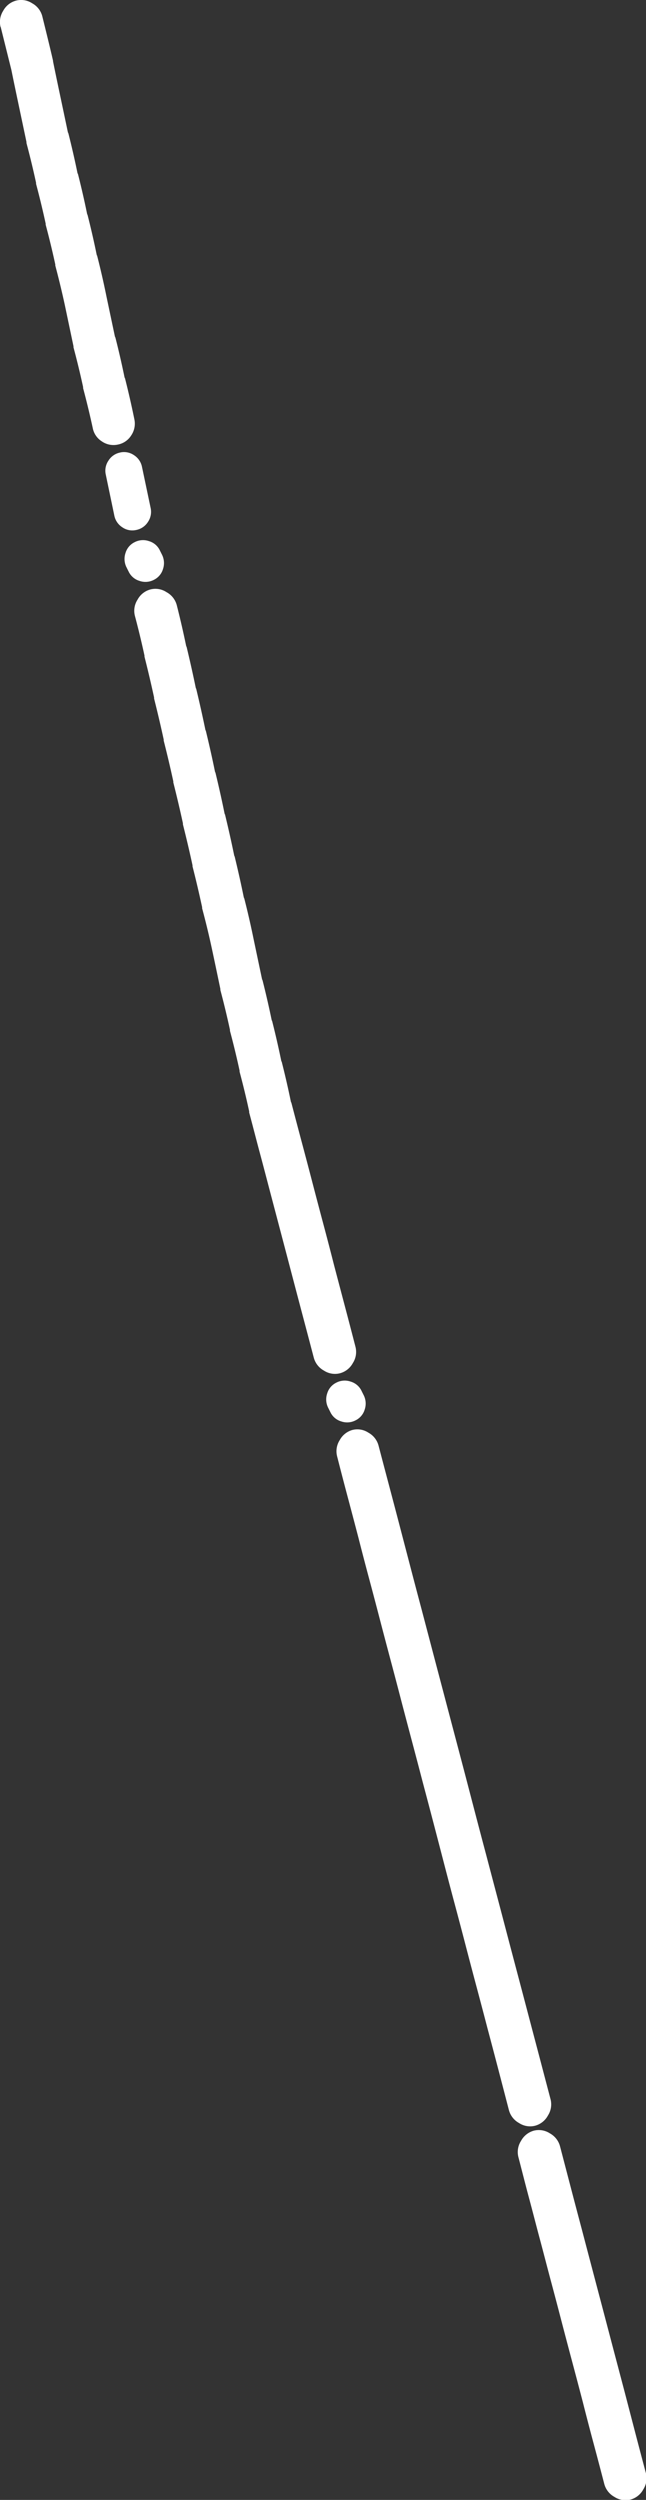 <svg xmlns="http://www.w3.org/2000/svg" viewBox="0 0 30 116">
  <rect x="0" y="0" width="30" height="116" fill="#333333" stroke="none"/>
  <path id="cr7" d="M-470.759,763.157a.953.953,0,0,1,.124-.748.968.968,0,0,1,.595-.474.944.944,0,0,1,.744.125.971.971,0,0,1,.471.6q.247.946.495,1.895t.5,1.895q.249.948.5,1.9t.5,1.894q.249.948.5,1.9l.5,1.894q.247.948.495,1.9t.5,1.895a.956.956,0,0,1-.123.748.964.964,0,0,1-.595.474.939.939,0,0,1-.744-.125.969.969,0,0,1-.472-.6q-.246-.948-.5-1.894t-.495-1.9q-.247-.948-.5-1.895t-.5-1.895c-.164-.632-.331-1.264-.5-1.895s-.33-1.263-.5-1.895-.33-1.264-.5-1.895S-470.594,763.789-470.759,763.157Zm-7.708-33.735a.929.929,0,0,1,.743.125.965.965,0,0,1,.471.6q.249.948.5,1.895t.5,1.9q.247.945.495,1.894t.5,1.895q.249.946.5,1.9t.5,1.895q.249.946.5,1.895t.5,1.895q.247.946.495,1.895t.5,1.895q.249.946.5,1.895t.5,1.9q.249.946.5,1.894t.5,1.895l.5,1.895q.249.948.5,1.9a.953.953,0,0,1-.124.748.959.959,0,0,1-.595.473.936.936,0,0,1-.744-.124.969.969,0,0,1-.472-.6q-.246-.948-.495-1.9t-.5-1.895q-.247-.948-.5-1.895t-.5-1.895q-.246-.948-.5-1.895t-.5-1.895q-.246-.948-.495-1.9t-.5-1.894q-.247-.948-.5-1.9t-.5-1.894q-.246-.948-.5-1.9t-.5-1.895q-.246-.948-.5-1.895t-.495-1.895q-.247-.946-.5-1.895t-.495-1.9a.954.954,0,0,1,.124-.748A.962.962,0,0,1-478.467,729.422Zm.421-1.821.1.2a.862.862,0,0,1,.05.673.813.813,0,0,1-.422.5.843.843,0,0,1-.669.05.81.81,0,0,1-.5-.424l-.1-.2a.858.858,0,0,1-.05-.673.812.812,0,0,1,.422-.5.839.839,0,0,1,.669-.049A.813.813,0,0,1-478.046,727.6Zm-9.048-37.052a.967.967,0,0,1,.471.6q.247.973.447,1.946v-.05q.247,1.023.446,1.995v-.05q.247,1.023.446,1.994v-.049q.249,1.021.447,1.995v-.05q.249,1.021.445,1.995v-.051q.249,1.023.447,1.995v-.049q.249,1.021.446,1.995v-.05q.249.972.447,1.944l.4,1.9v-.05q.247.972.447,1.945v-.05q.247.972.446,1.945v-.05c.165.648.315,1.3.446,1.945v-.05q.247.948.5,1.895t.5,1.895q.247.948.5,1.895t.495,1.9q.249.946.5,1.895t.495,1.894a.954.954,0,0,1-.123.749.963.963,0,0,1-.6.474.936.936,0,0,1-.744-.125.967.967,0,0,1-.47-.6q-.249-.948-.5-1.895t-.5-1.895q-.249-.948-.5-1.9t-.5-1.895c-.166-.631-.33-1.263-.5-1.895s-.33-1.264-.5-1.894v-.051c-.132-.616-.282-1.231-.446-1.845v-.05q-.2-.922-.447-1.846v-.049q-.2-.924-.445-1.845v-.05c-.133-.632-.264-1.264-.4-1.895s-.282-1.23-.447-1.845v-.051c-.133-.614-.28-1.246-.446-1.894v-.05q-.2-.924-.446-1.9v-.05q-.2-.922-.446-1.894v-.051q-.2-.922-.447-1.894v-.05q-.2-.922-.446-1.9v-.049q-.2-.924-.446-1.895v-.05q-.2-.922-.446-1.846a.949.949,0,0,1,.124-.748.959.959,0,0,1,.595-.473A.933.933,0,0,1-487.095,690.549Zm-1.859-1.147a.865.865,0,0,1-.05-.674.81.81,0,0,1,.422-.5.843.843,0,0,1,.669-.049.808.808,0,0,1,.5.423l.1.2a.864.864,0,0,1,.049.672.815.815,0,0,1-.422.5.844.844,0,0,1-.669.049.811.811,0,0,1-.5-.424C-488.887,689.535-488.92,689.469-488.953,689.4Zm-.3-5.336a.815.815,0,0,1,.644.124.842.842,0,0,1,.372.549q.2.948.4,1.9a.832.832,0,0,1-.124.648.835.835,0,0,1-.546.374.813.813,0,0,1-.645-.125.84.84,0,0,1-.372-.549c-.131-.632-.264-1.263-.395-1.895a.824.824,0,0,1,.123-.648A.826.826,0,0,1-489.25,684.067Zm-5.554-19.748a.961.961,0,0,1,.124-.748.954.954,0,0,1,.6-.473.935.935,0,0,1,.744.124.963.963,0,0,1,.47.6q.4,1.615.5,2.07v.025q.1.5.3,1.446t.4,1.895v-.049q.247.97.446,1.944V671.1q.249.972.446,1.945V673q.249.973.446,1.945v-.049q.249.972.446,1.945.2.948.4,1.894v-.049q.249.972.447,1.945v-.05c.166.649.314,1.3.446,1.945a.973.973,0,0,1-.148.749.94.94,0,0,1-.62.423.949.949,0,0,1-.744-.149.942.942,0,0,1-.422-.624q-.2-.922-.446-1.845v-.05q-.2-.922-.447-1.845v-.05q-.2-.948-.4-1.9-.2-.922-.445-1.844v-.05q-.2-.922-.447-1.846v-.05q-.2-.922-.446-1.844v-.05q-.2-.924-.446-1.846v-.05q-.2-.948-.4-1.895t-.3-1.445Q-494.418,665.854-494.8,664.319Z" transform="translate(494.832 -663.069)" fill="#fff" fill-rule="evenodd"/>
</svg>
